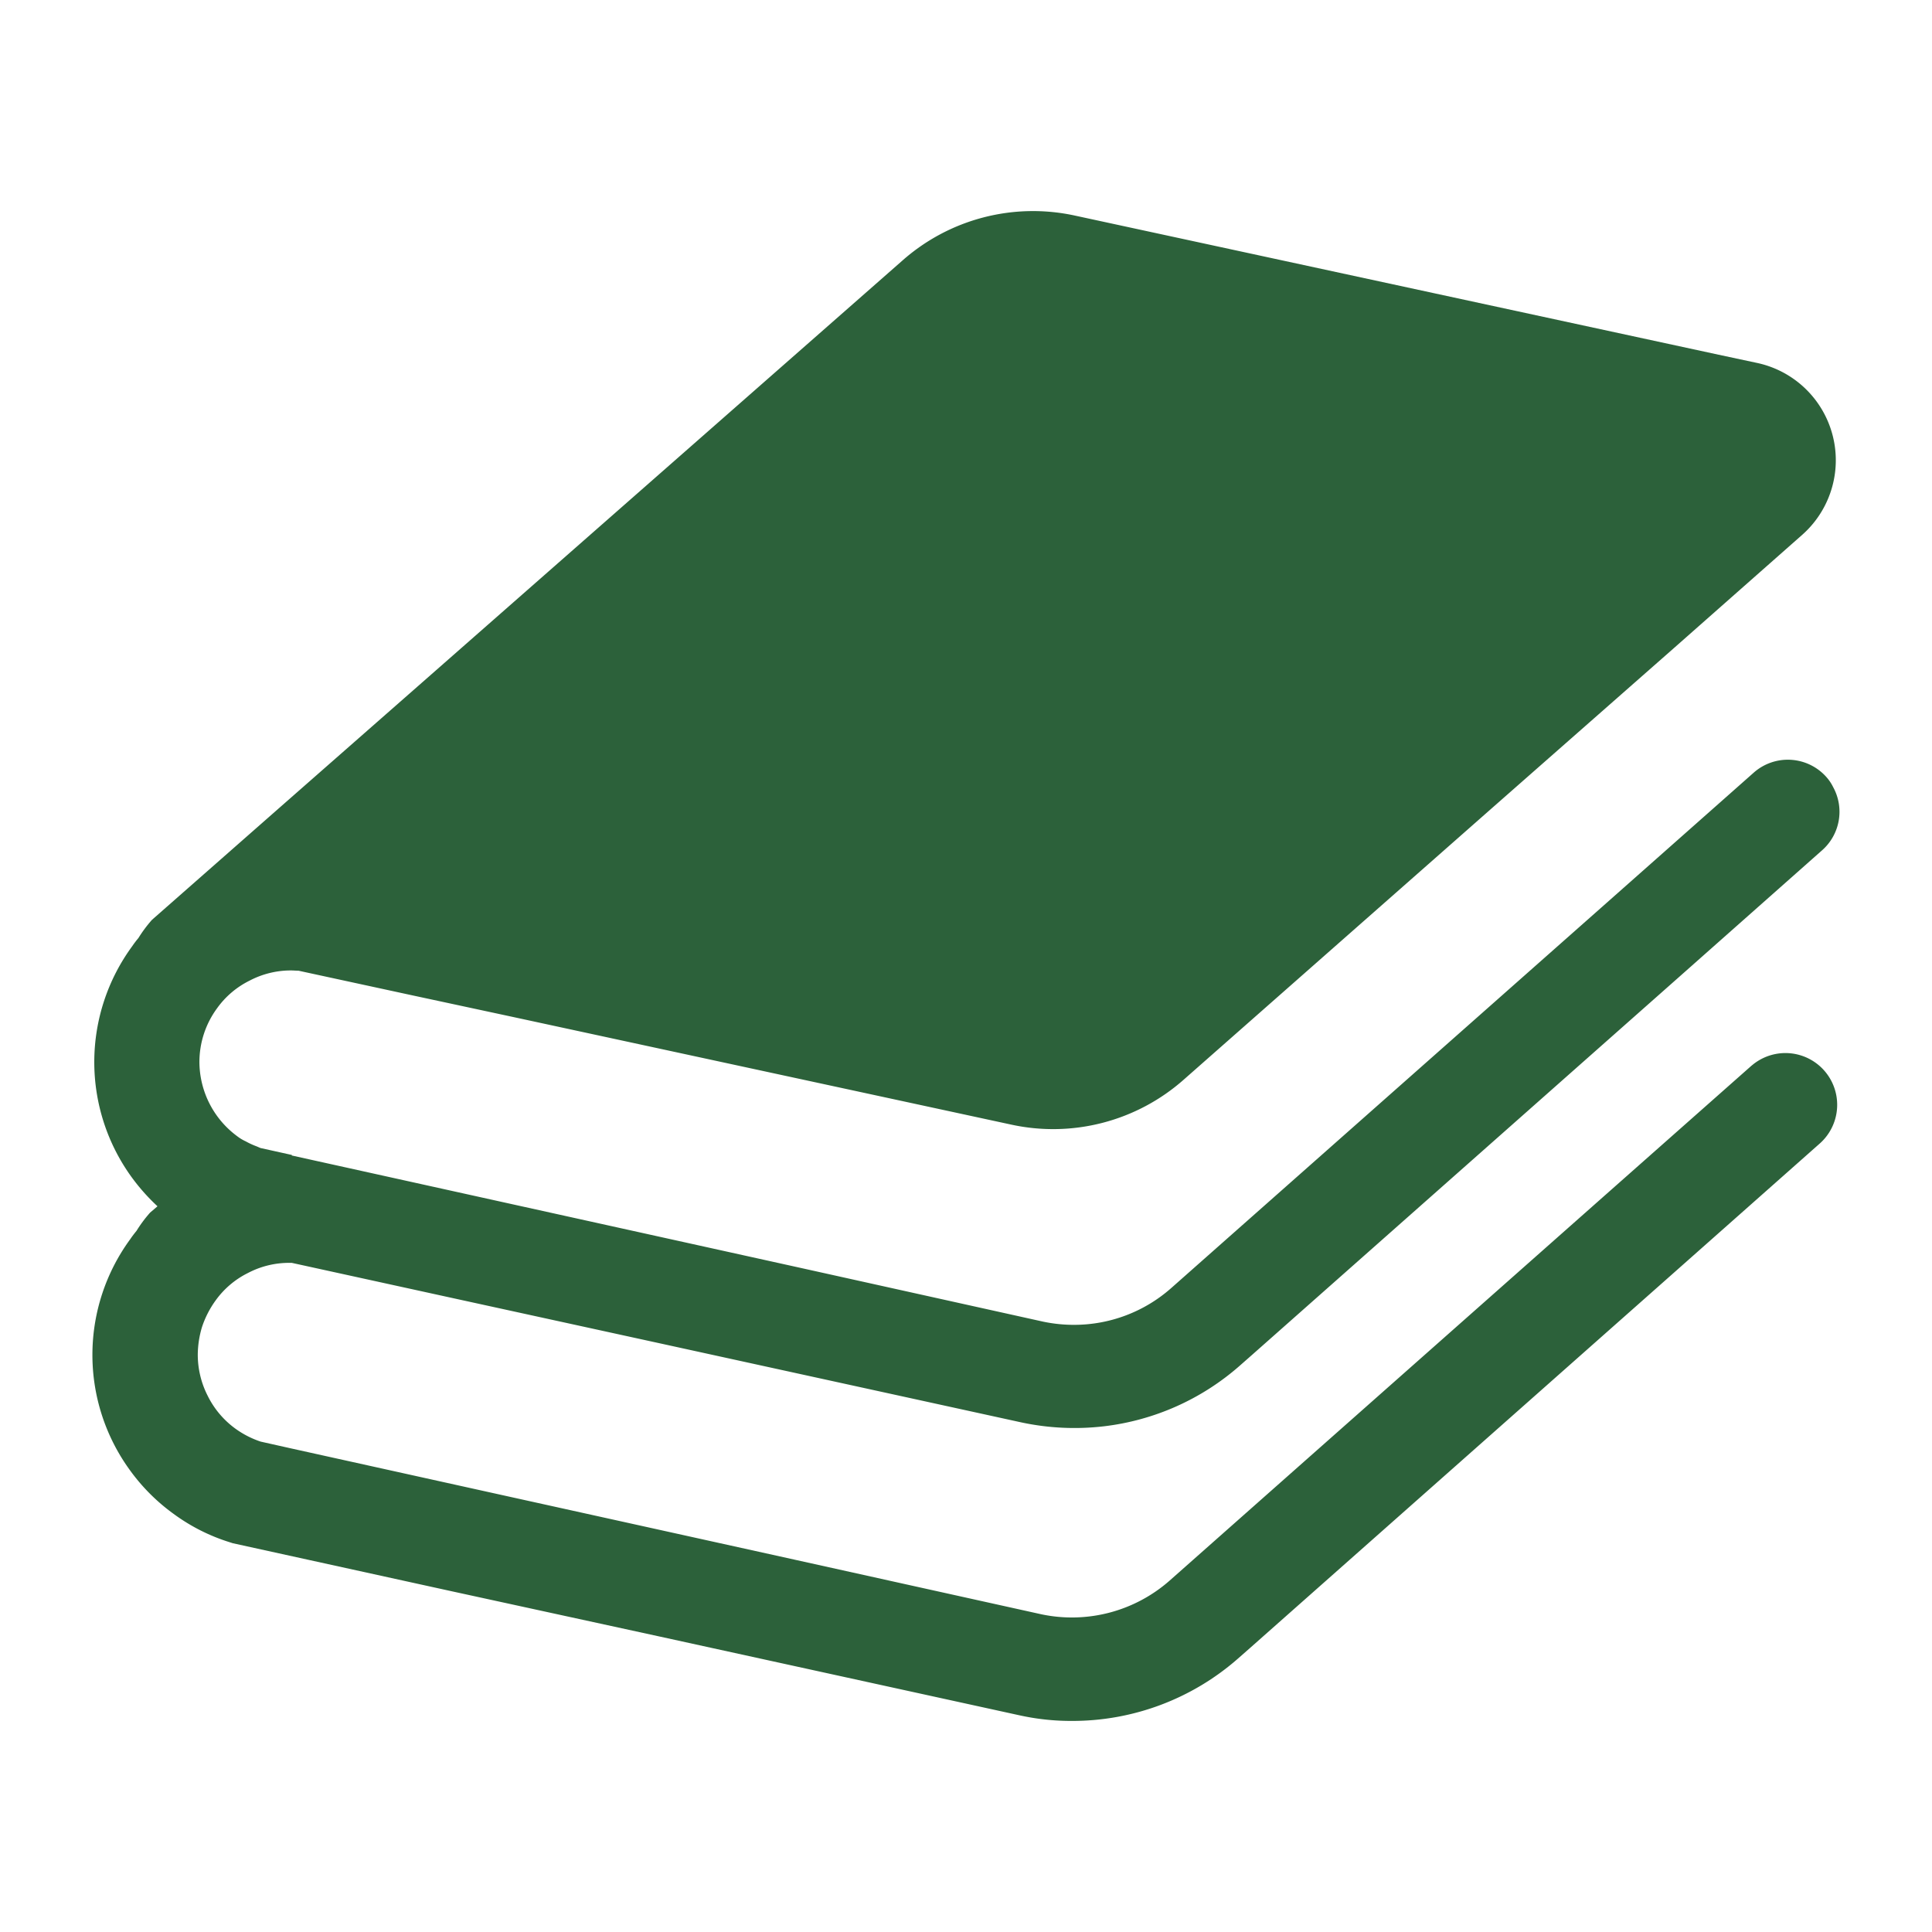 <svg height="60" viewBox="0 0 60 60" width="60" xmlns="http://www.w3.org/2000/svg"><path d="m51.866 51.784v-37.15l-29.834-13.462-19.647 9.828v40.784h-2.385v3.391h54.251v-3.391zm-20.736 0h-6.555v-41.451l6.554 2.958zm9.1 0h-6.558v-37.346l6.553 2.962zm9.1 0h-6.562v-33.242l6.555 2.958z" fill="#2c613a" opacity="0" transform="translate(2.875 2.067)"/><g fill="#fff" opacity="0" stroke="#707070"><path d="m0 0h60v60h-60z" stroke="none"/><path d="m.5.5h59v59h-59z" fill="none"/></g><g fill="#2c613a"><g opacity="0" transform="translate(2.878 -25)"><path d="m267.287 381.579-1.278-1.079a7.845 7.845 0 0 0 -1.626 3.616l1.642.311a6.192 6.192 0 0 1 1.262-2.848z" transform="translate(-236.372 -312.468)"/><path d="m298.682 355.382-.985-1.351a5.713 5.713 0 0 1 -1.682.824 6.858 6.858 0 0 0 -1.477.649l.856 1.437a5.145 5.145 0 0 1 1.114-.49 7.318 7.318 0 0 0 2.174-1.069z" transform="translate(-263.332 -288.803)"/><path d="m335.293 316.438a5.449 5.449 0 0 1 -.942 2.911l1.366.963a7.128 7.128 0 0 0 1.247-3.8z" transform="translate(-298.927 -255.194)"/><path d="m143.818 396.382a8.614 8.614 0 0 0 -1.425-3.351l-1.369.959a6.912 6.912 0 0 1 1.152 2.7z" transform="translate(-126.083 -323.671)"/><path d="m109.261 360.2-.816 1.459a11.586 11.586 0 0 1 2.478 1.831l1.177-1.19a13.252 13.252 0 0 0 -2.839-2.1z" transform="translate(-96.957 -294.321)"/><path d="m54.227 282.412-.922-2.026-9.594-21.136h-13.379c-.18.318-.344.619-.535.944-.515.881-.992 1.679-1.434 2.4h7.4l-.013.013a2.667 2.667 0 0 1 .479 1.123l1.629-.371a6.556 6.556 0 0 0 -.233-.765h3.93l7.633 16.806h-21.031l1.4-.217v-.013a9.7 9.7 0 0 1 -.074-1.242c0-.086 0-.174 0-.265l-1.671-.038v.3a11.285 11.285 0 0 0 .088 1.475h-10.058c.026-.273.045-.541.048-.8l-1.672-.023c0 .265-.025.543-.056.826h-11.104l4.1-9.038c.245.083.558.2.921.351l.654-1.536c-.334-.142-.629-.255-.881-.344l2.834-6.242h4.114c-.44-.722-.917-1.52-1.434-2.4-.19-.325-.354-.626-.535-.944h-4.3l-10.513 23.162a.243.243 0 0 0 .017.228.241.241 0 0 0 .2.106h53.775a.241.241 0 0 0 .2-.106.244.244 0 0 0 .017-.228z" transform="translate(0 -204.065)"/><path d="m119.136 63.81c.53 0 11.142-15.513 11.142-21.668a11.143 11.143 0 0 0 -22.286 0c0 6.158 10.614 21.668 11.144 21.668zm-4.262-21.668a4.262 4.262 0 1 1 4.262 4.263 4.262 4.262 0 0 1 -4.262-4.263z" transform="translate(-96.552)"/></g><path d="m51.531 61.272-4.731 4.185-13.355 11.82a4.594 4.594 0 0 1 -3.978 1.04l-7.634-1.69-9.22-2.036-6.466-1.43-.925-.207a2.9 2.9 0 0 1 -.781-.4 2.787 2.787 0 0 1 -.858-1.012 2.815 2.815 0 0 1 -.313-1.291 3.068 3.068 0 0 1 .13-.851 3.018 3.018 0 0 1 .422-.826 2.729 2.729 0 0 1 1.01-.858 2.749 2.749 0 0 1 1.285-.313h.071l5.025 1.1 6.442 1.407 11.187 2.447a7.9 7.9 0 0 0 2.57.122 7.761 7.761 0 0 0 4.214-1.879l.382-.336 13.282-11.754 4.424-3.919a1.593 1.593 0 0 0 .343-1.965 1.374 1.374 0 0 0 -.205-.306 1.6 1.6 0 0 0 -2.265-.137l-4.728 4.185-13.359 11.819a4.551 4.551 0 0 1 -3.017 1.141 4.643 4.643 0 0 1 -.964-.1l-7.634-1.692-9.22-2.036-6.465-1.429h-.01v-.021l-.045-.008-.925-.205c-.046-.017-.086-.038-.131-.055a2.364 2.364 0 0 1 -.329-.152 1.345 1.345 0 0 1 -.267-.161 2.879 2.879 0 0 1 -1.172-2.3 2.82 2.82 0 0 1 .551-1.676 2.724 2.724 0 0 1 1.01-.856 2.753 2.753 0 0 1 1.286-.315c.076 0 .152.008.23.008l3.533.765 3.129.672 15.46 3.34a6.122 6.122 0 0 0 5.377-1.4l9.5-8.369 5.685-5 4.018-3.547a3.091 3.091 0 0 0 -1.392-5.333l-1.208-.258-8.813-1.905-11.164-2.413a6.122 6.122 0 0 0 -5.377 1.4l-14.912 13.1-4.486 3.939-3.9 3.429a4.09 4.09 0 0 0 -.421.565 2.933 2.933 0 0 0 -.192.253 6.086 6.086 0 0 0 -.017 7.177 6.233 6.233 0 0 0 .8.9l-.015.015-.215.184a4.1 4.1 0 0 0 -.421.566c-.068.083-.129.161-.19.252a6.084 6.084 0 0 0 -.017 7.176 6.015 6.015 0 0 0 1.361 1.362 5.9 5.9 0 0 0 1.765.887l.07.023 6.8 1.492 6.444 1.403 11.187 2.449a7.461 7.461 0 0 0 1.644.175 7.793 7.793 0 0 0 5.142-1.935l.382-.336 13.281-11.758 4.422-3.917a1.607 1.607 0 0 0 -2.127-2.409z" transform="translate(2.872 -28.184)"/></g></svg>